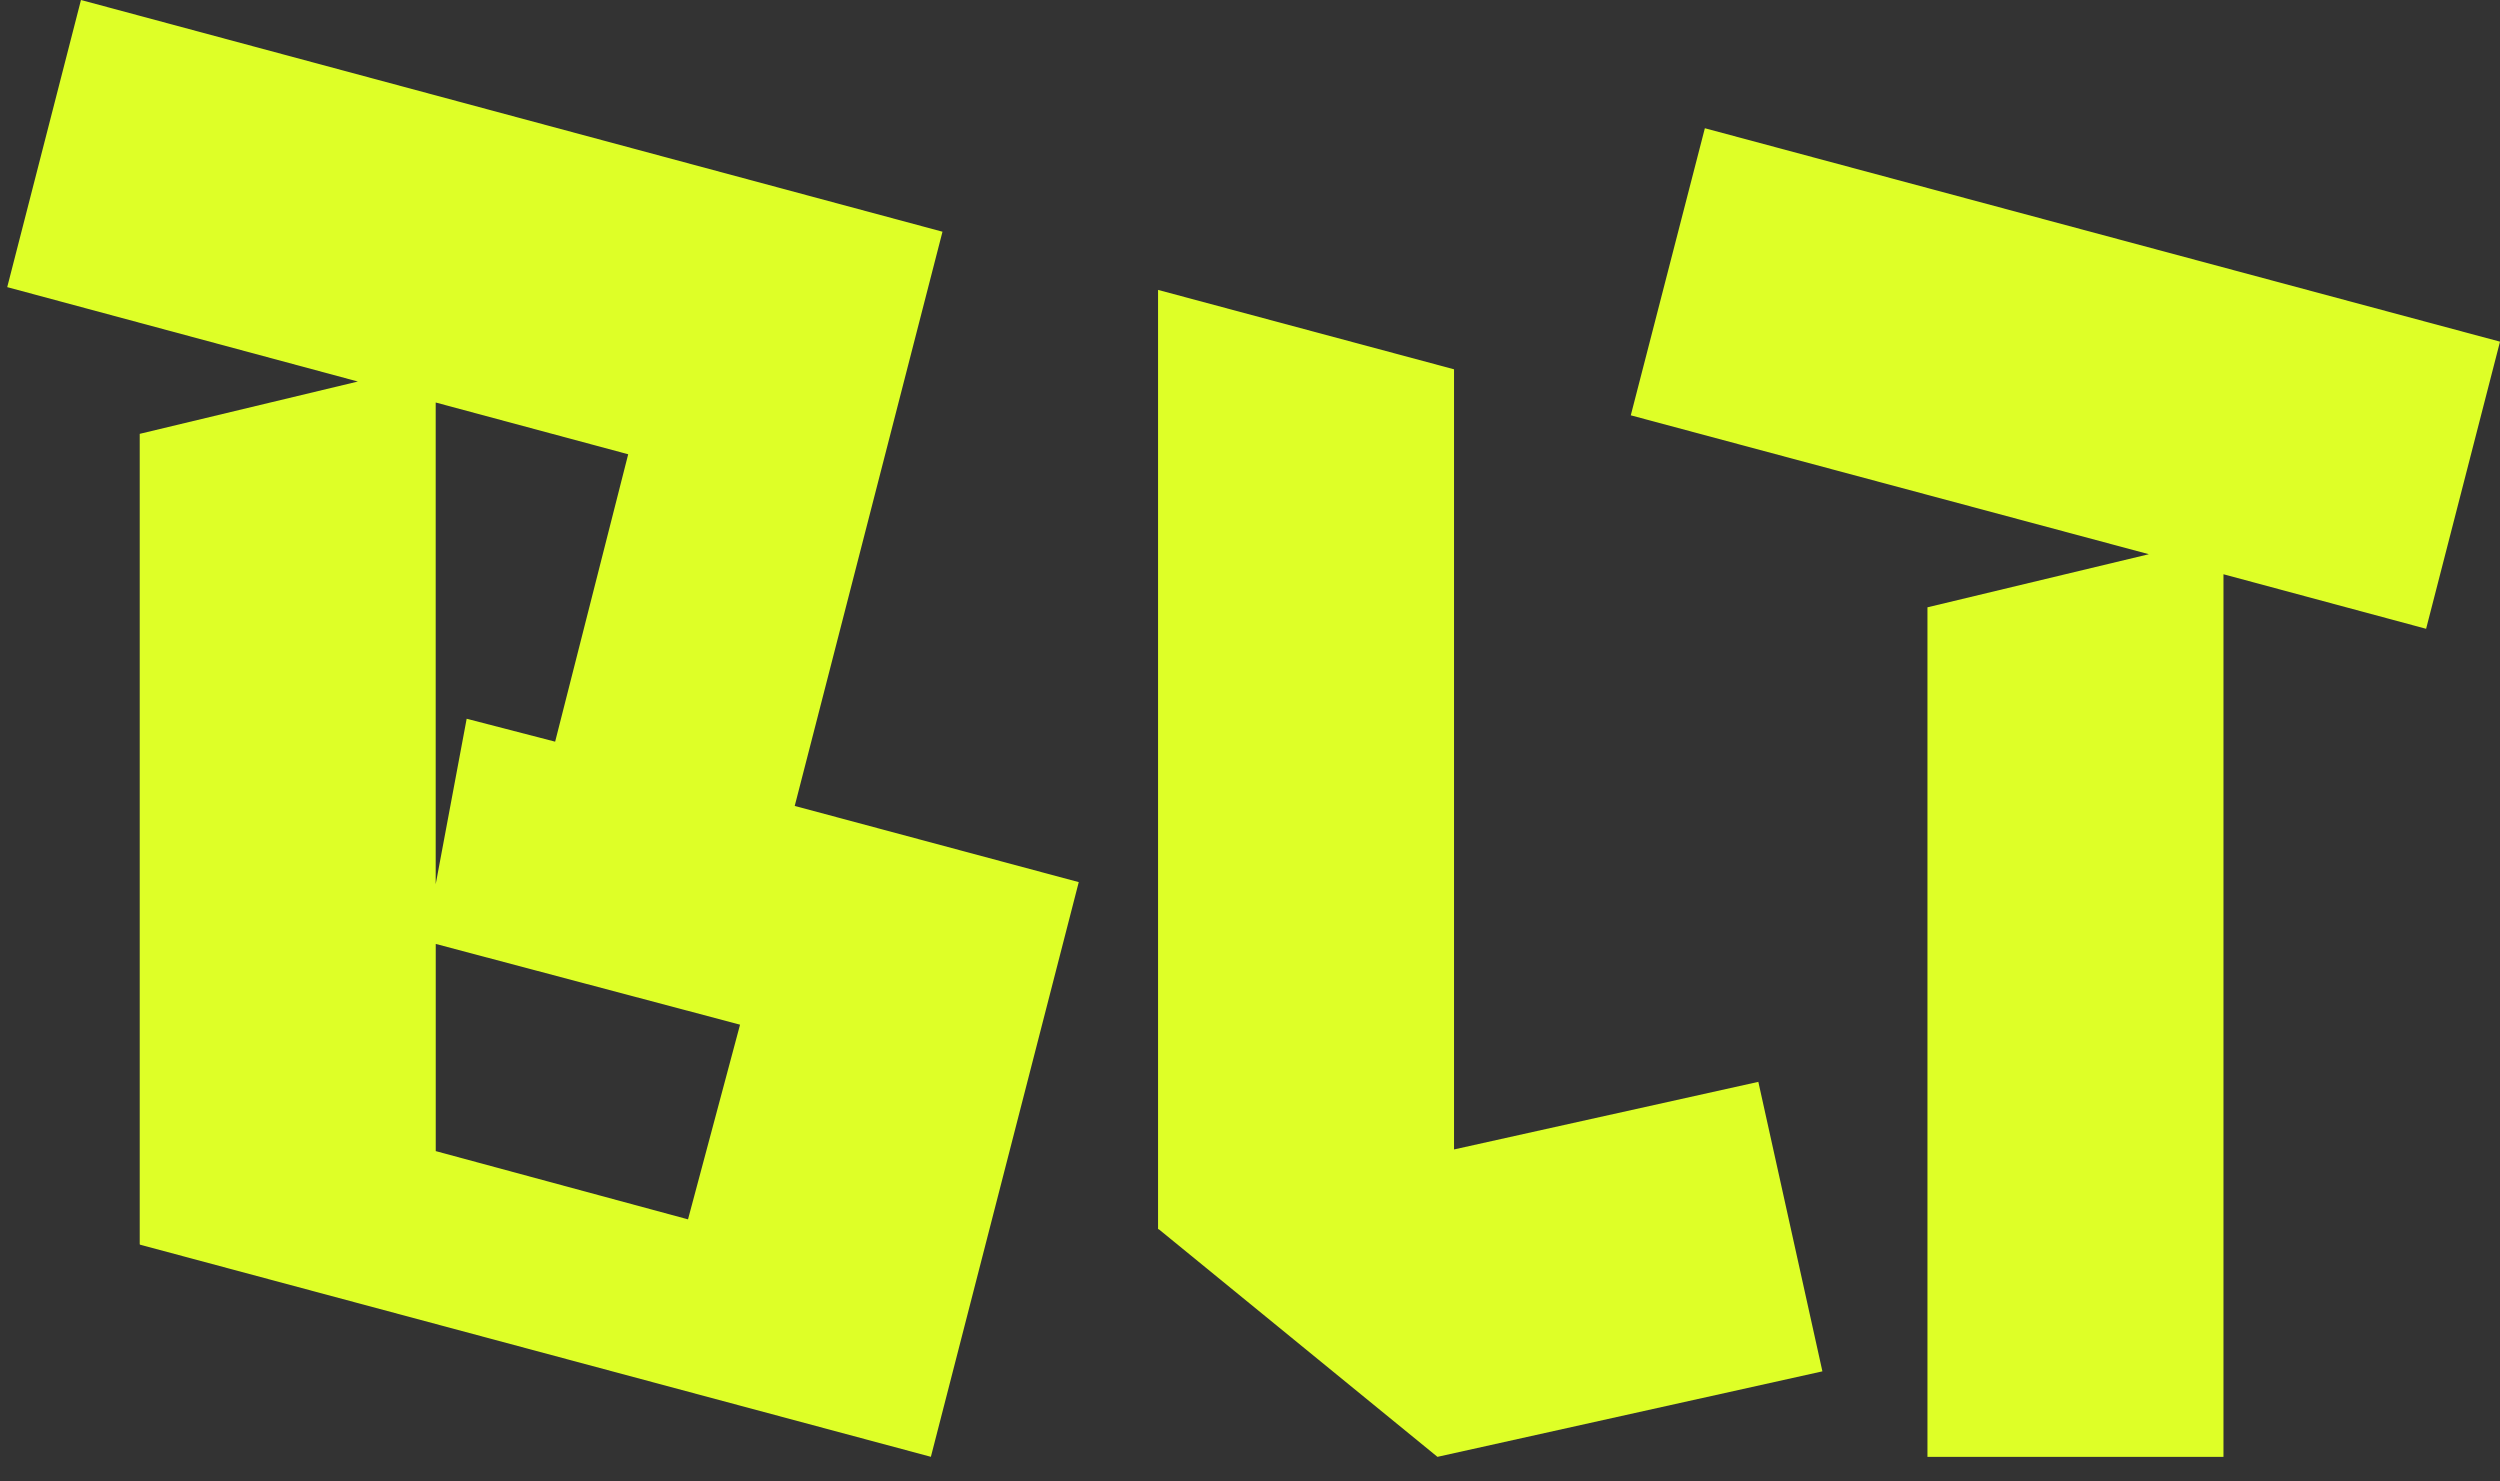<svg width="54" height="32" viewBox="0 0 54 32" fill="none" xmlns="http://www.w3.org/2000/svg">
<rect x="0" y="0" width="54" height="32" fill="#333333" stroke="none"/>
<g clip-path="url(#clip0_13_274)">
<path d="M20.358 5.005L1.749 0L0.156 6.202L7.73 8.241L3.018 9.371V26.878H3.024L3.021 26.884L20.107 31.467L23.301 19.054L17.166 17.408L20.358 5.004L20.358 5.005ZM13.569 9.812L11.991 16.02L10.08 15.525L9.411 19.1V8.694L13.568 9.812H13.569ZM14.861 26.338L9.412 24.864V20.389L15.985 22.133L14.861 26.338Z" fill="#DEFF27"/>
<path d="M31.407 24.828V7.977L25.014 6.262V26.535L25.011 26.536L25.014 26.538V26.551H25.029L31.049 31.468L39.364 29.621L37.98 23.368L31.407 24.828Z" fill="#DEFF27"/>
<path d="M54 7.38L36.825 2.77L35.225 8.971L46.415 11.971L41.633 13.118V31.468H48.027V12.404L52.404 13.582L54 7.38Z" fill="#DEFF27"/>
</g>
<defs>
<clipPath id="clip0_13_274">
<rect width="53.844" height="31.468" fill="white" transform="translate(0.156)"/>
</clipPath>
</defs>
</svg>
